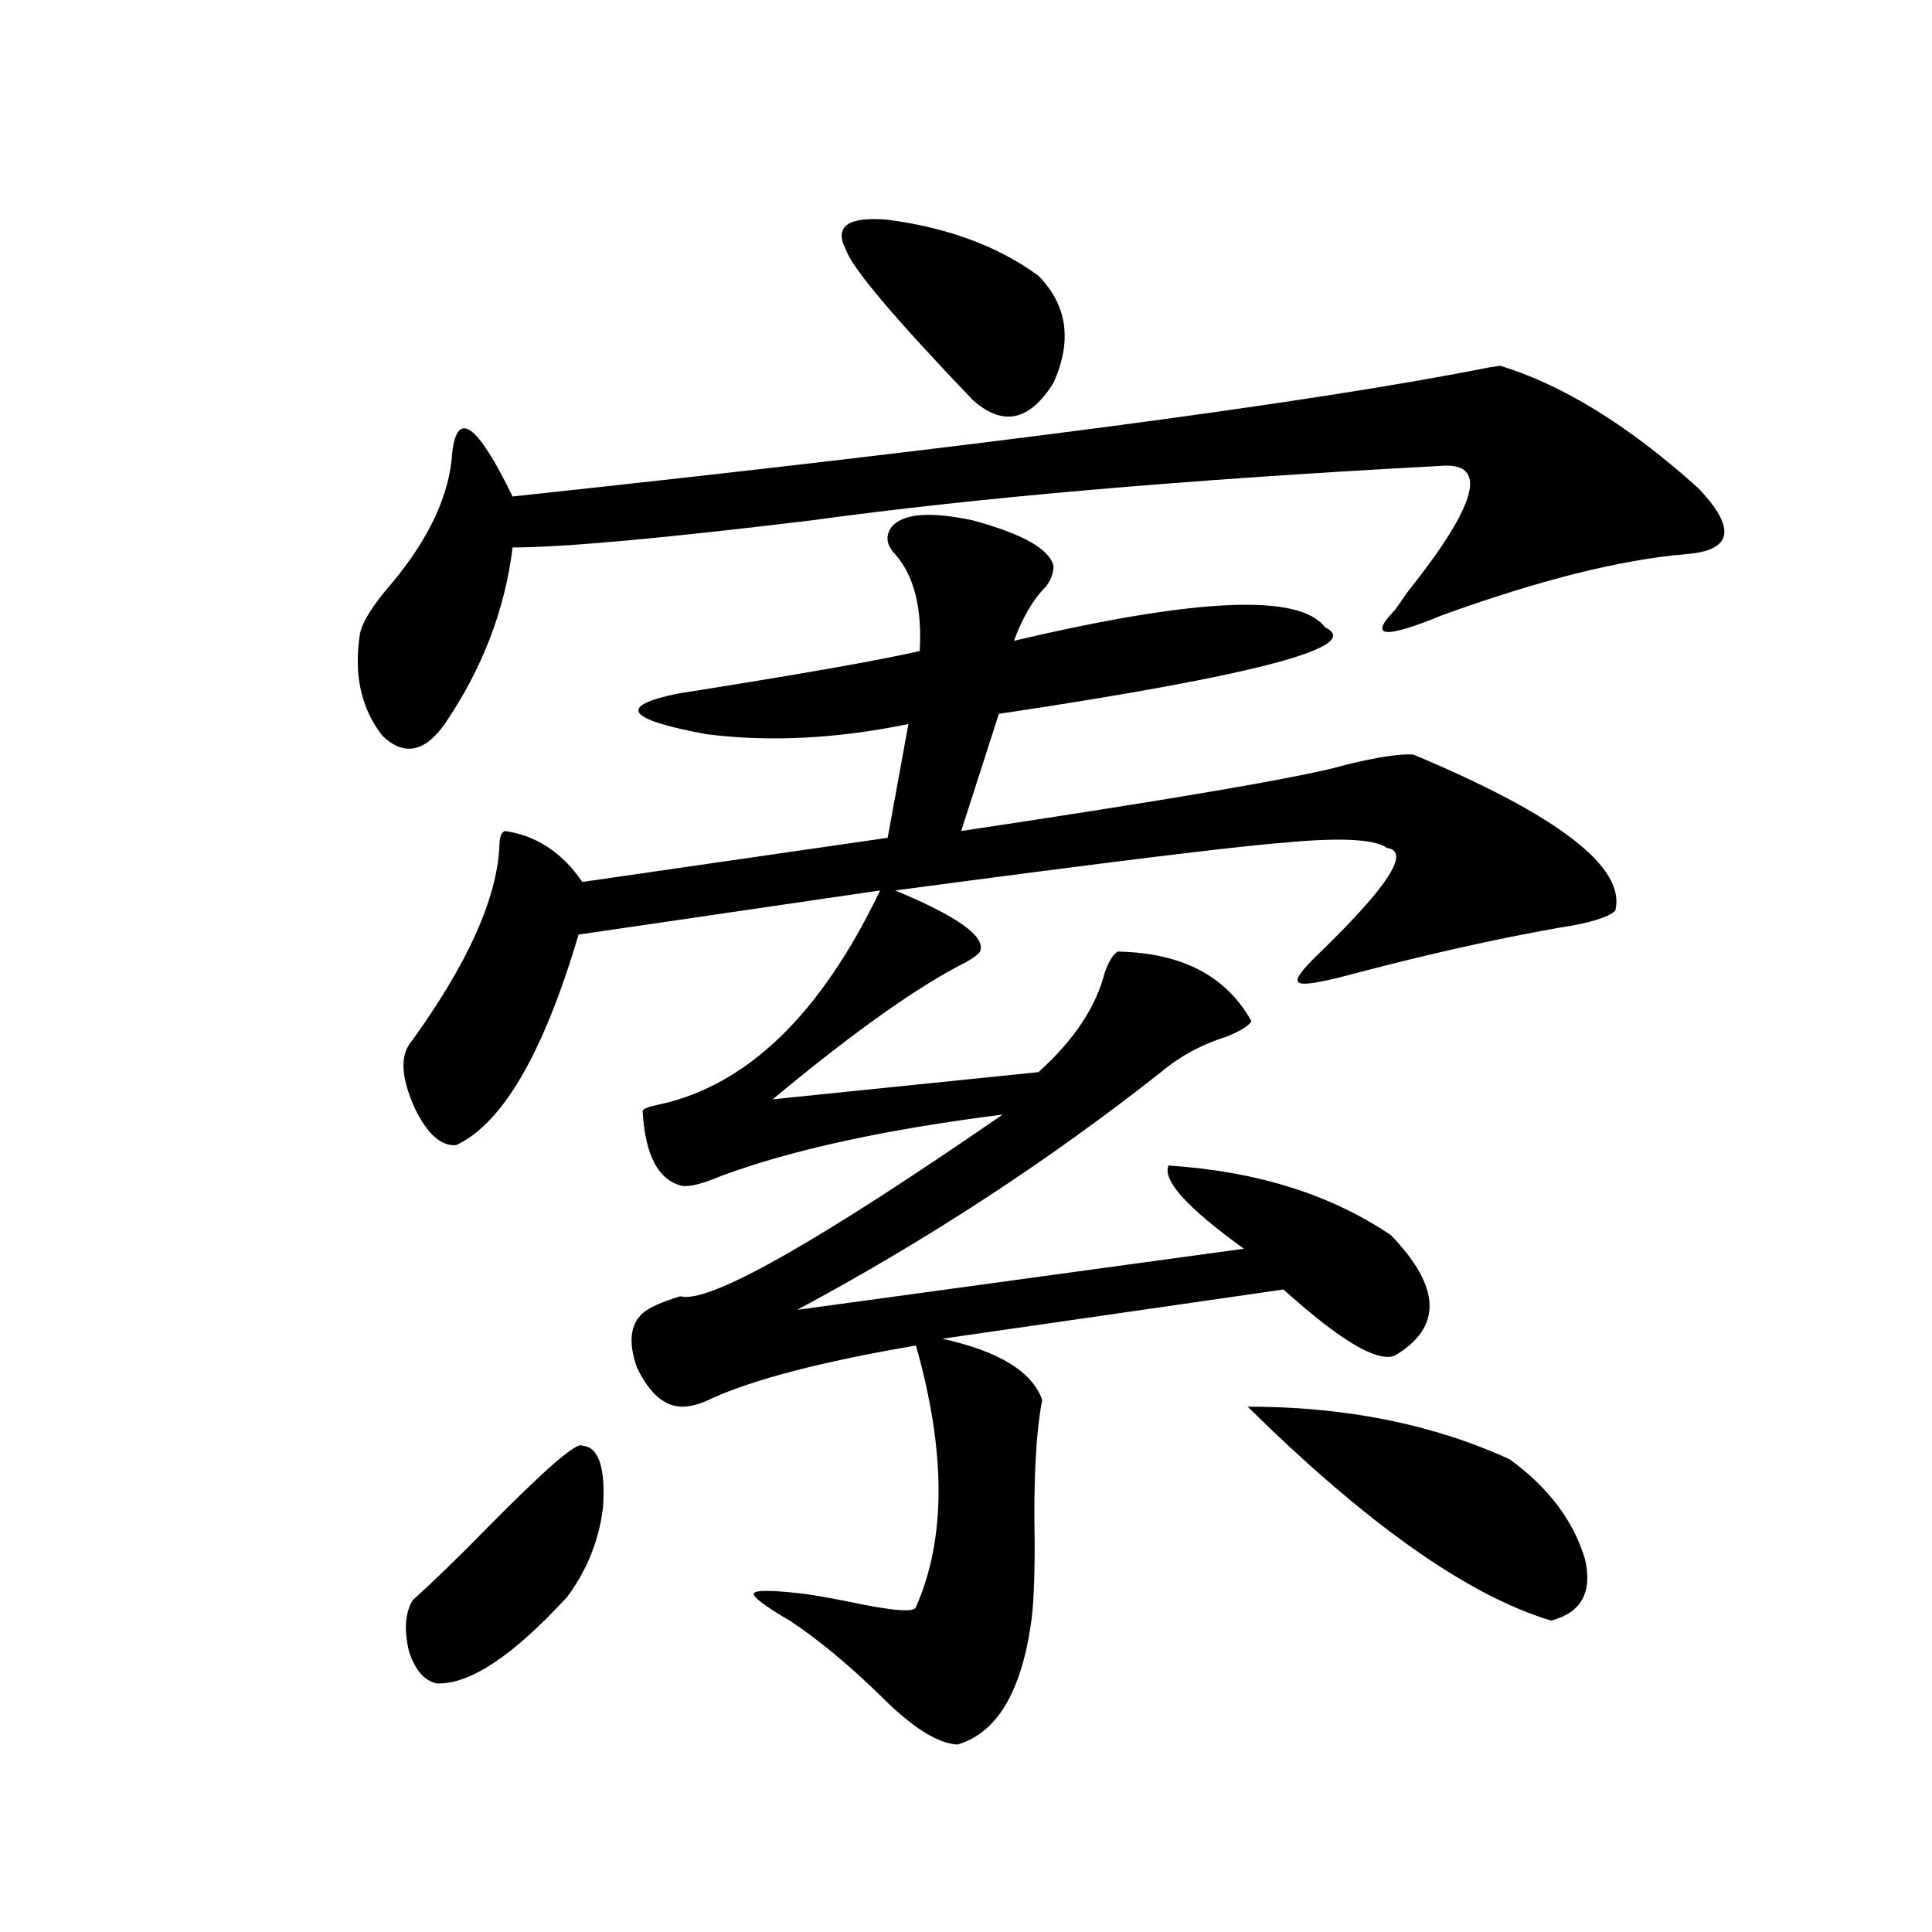 <?xml version="1.0" encoding="utf-8"?>
<!-- Generator: Adobe Illustrator 16.0.0, SVG Export Plug-In . SVG Version: 6.00 Build 0)  -->
<!DOCTYPE svg PUBLIC "-//W3C//DTD SVG 1.1//EN" "http://www.w3.org/Graphics/SVG/1.1/DTD/svg11.dtd">
<svg version="1.1" id="图层_1" xmlns="http://www.w3.org/2000/svg" xmlns:xlink="http://www.w3.org/1999/xlink" x="0px" y="0px"
	 width="1000px" height="1000px" viewBox="0 0 1000 1000" enable-background="new 0 0 1000 1000" xml:space="preserve">
<path d="M878.954,252.594c20.152,21.094,17.881,32.52-6.829,34.277c-33.825,2.938-75.775,13.485-125.851,31.641
	c-29.923,12.305-38.048,11.426-24.39-2.637c1.296-1.758,3.567-4.972,6.829-9.668c36.417-45.703,41.95-67.374,16.585-65.039
	c-131.384,7.031-239.674,16.41-324.87,28.125c-77.406,9.38-129.112,14.063-155.118,14.063
	c-3.902,32.231-15.609,62.704-35.121,91.406c-10.411,14.653-21.143,16.699-32.194,6.152c-11.066-14.063-14.969-31.641-11.707-52.734
	c1.296-6.44,6.829-15.229,16.585-26.367c19.512-23.429,29.908-45.992,31.219-67.676c2.592-22.262,13.003-14.64,31.219,22.852
	c245.848-26.367,414.289-48.629,505.354-66.797l5.854-0.879C809.032,199.282,843.178,220.376,878.954,252.594z M461.403,272.809
	c5.854-7.031,19.832-8.199,41.95-3.516c26.006,7.031,39.999,14.941,41.95,23.73c0,3.516-1.311,7.031-3.902,10.547
	c-6.509,6.454-12.042,15.82-16.585,28.125c94.297-22.261,147.954-24.609,160.972-7.031c20.808,9.97-35.456,24.911-168.776,44.824
	L497.5,430.133c113.168-16.987,179.508-28.413,199.02-34.277c16.905-4.093,28.612-5.851,35.121-5.273
	c75.44,31.641,110.241,58.599,104.388,80.859c-3.902,3.516-13.658,6.454-29.268,8.789c-33.17,5.864-69.602,14.063-109.266,24.609
	c-15.609,4.106-24.069,5.273-25.365,3.516c-1.951-1.167,1.296-5.851,9.756-14.063c36.417-35.156,48.444-53.613,36.097-55.371
	c-6.509-4.683-24.725-5.562-54.633-2.637c-23.414,1.758-90.089,9.97-199.995,24.609c32.515,13.485,47.148,24.032,43.901,31.641
	c-0.655,1.181-2.927,2.938-6.829,5.273c-24.725,12.305-58.215,36.035-100.485,71.191l137.558-14.063
	c18.201-16.397,29.588-33.398,34.146-50.977c1.951-5.851,4.223-9.668,6.829-11.426c33.17,0.591,56.249,12.606,69.267,36.035
	c-1.311,2.349-5.533,4.985-12.683,7.91c-13.018,4.106-24.39,10.259-34.146,18.457c-57.895,45.703-120.652,86.724-188.288,123.047
	l231.214-31.641c-29.268-21.094-42.285-35.444-39.023-43.066c45.518,2.938,83.9,14.941,115.119,36.035
	c26.006,26.958,26.661,47.763,1.951,62.402c-9.115,3.516-28.292-7.91-57.56-34.277l-176.581,25.488
	c29.268,6.454,46.493,17.001,51.706,31.641c-3.262,17.001-4.558,41.61-3.902,73.828c0,19.927-0.655,33.976-1.951,42.188
	c-5.213,35.733-17.896,56.538-38.048,62.402c-10.411-0.591-23.749-9.091-39.999-25.488c-16.92-16.411-32.529-29.306-46.828-38.672
	c-13.018-7.622-19.191-12.305-18.536-14.063c0.641-1.758,8.78-1.758,24.39,0c5.198,0.577,13.658,2.046,25.365,4.395
	c22.104,4.683,33.49,5.562,34.146,2.637c15.609-35.156,15.609-80.269,0-135.352c-48.139,8.212-83.26,17.29-105.363,27.246
	c-5.854,2.938-11.066,4.395-15.609,4.395c-9.115,0-16.92-6.729-23.414-20.215c-4.558-12.882-3.582-22.261,2.927-28.125
	c3.247-2.925,9.756-5.851,19.512-8.789c14.299,4.106,69.907-27.246,166.825-94.043c-60.486,7.622-108.945,18.169-145.362,31.641
	c-9.756,4.106-16.585,5.864-20.487,5.273c-12.362-2.925-19.191-15.82-20.487-38.672c0-1.167,2.927-2.335,8.78-3.516
	c45.518-9.956,83.565-46.87,114.144-110.742l-156.094,22.852c-18.216,61.523-39.358,97.86-63.413,108.984
	c-7.805,0.591-14.969-5.851-21.463-19.336c-6.509-14.64-7.484-25.488-2.927-32.52c29.908-41.007,45.518-75.284,46.828-102.832
	c0-4.683,0.976-7.319,2.927-7.91c16.25,2.349,29.588,11.138,39.999,26.367l158.045-22.852l10.731-58.887
	c-37.072,7.622-71.873,9.38-104.388,5.273c-41.63-7.608-46.508-14.64-14.634-21.094c63.078-9.956,104.708-17.276,124.875-21.973
	c1.296-22.261-2.927-38.96-12.683-50.098C458.797,282.188,458.142,277.505,461.403,272.809z M301.407,748.297
	c8.445,0.591,12.027,11.138,10.731,31.641c-1.951,17.001-8.14,32.52-18.536,46.582c-27.972,30.46-50.41,45.401-67.315,44.824
	c-6.509-1.181-11.387-6.743-14.634-16.699c-2.606-11.138-1.951-19.927,1.951-26.367c10.396-9.366,23.079-21.671,38.048-36.914
	C282.216,760.313,298.801,745.962,301.407,748.297z M459.452,113.727c31.219,4.105,57.225,13.773,78.047,29.004
	c14.954,15.243,17.561,33.7,7.805,55.371c-12.362,19.926-26.341,22.852-41.95,8.789c-40.334-42.188-62.117-67.965-65.364-77.344
	C431.48,117.242,438.63,111.969,459.452,113.727z M645.789,728.082c50.73,0,95.928,9.091,135.606,27.246
	c20.152,14.653,33.17,31.942,39.023,51.855c3.902,16.987-1.951,27.534-17.561,31.641
	C759.933,825.929,707.571,789.028,645.789,728.082z"/>
</svg>

